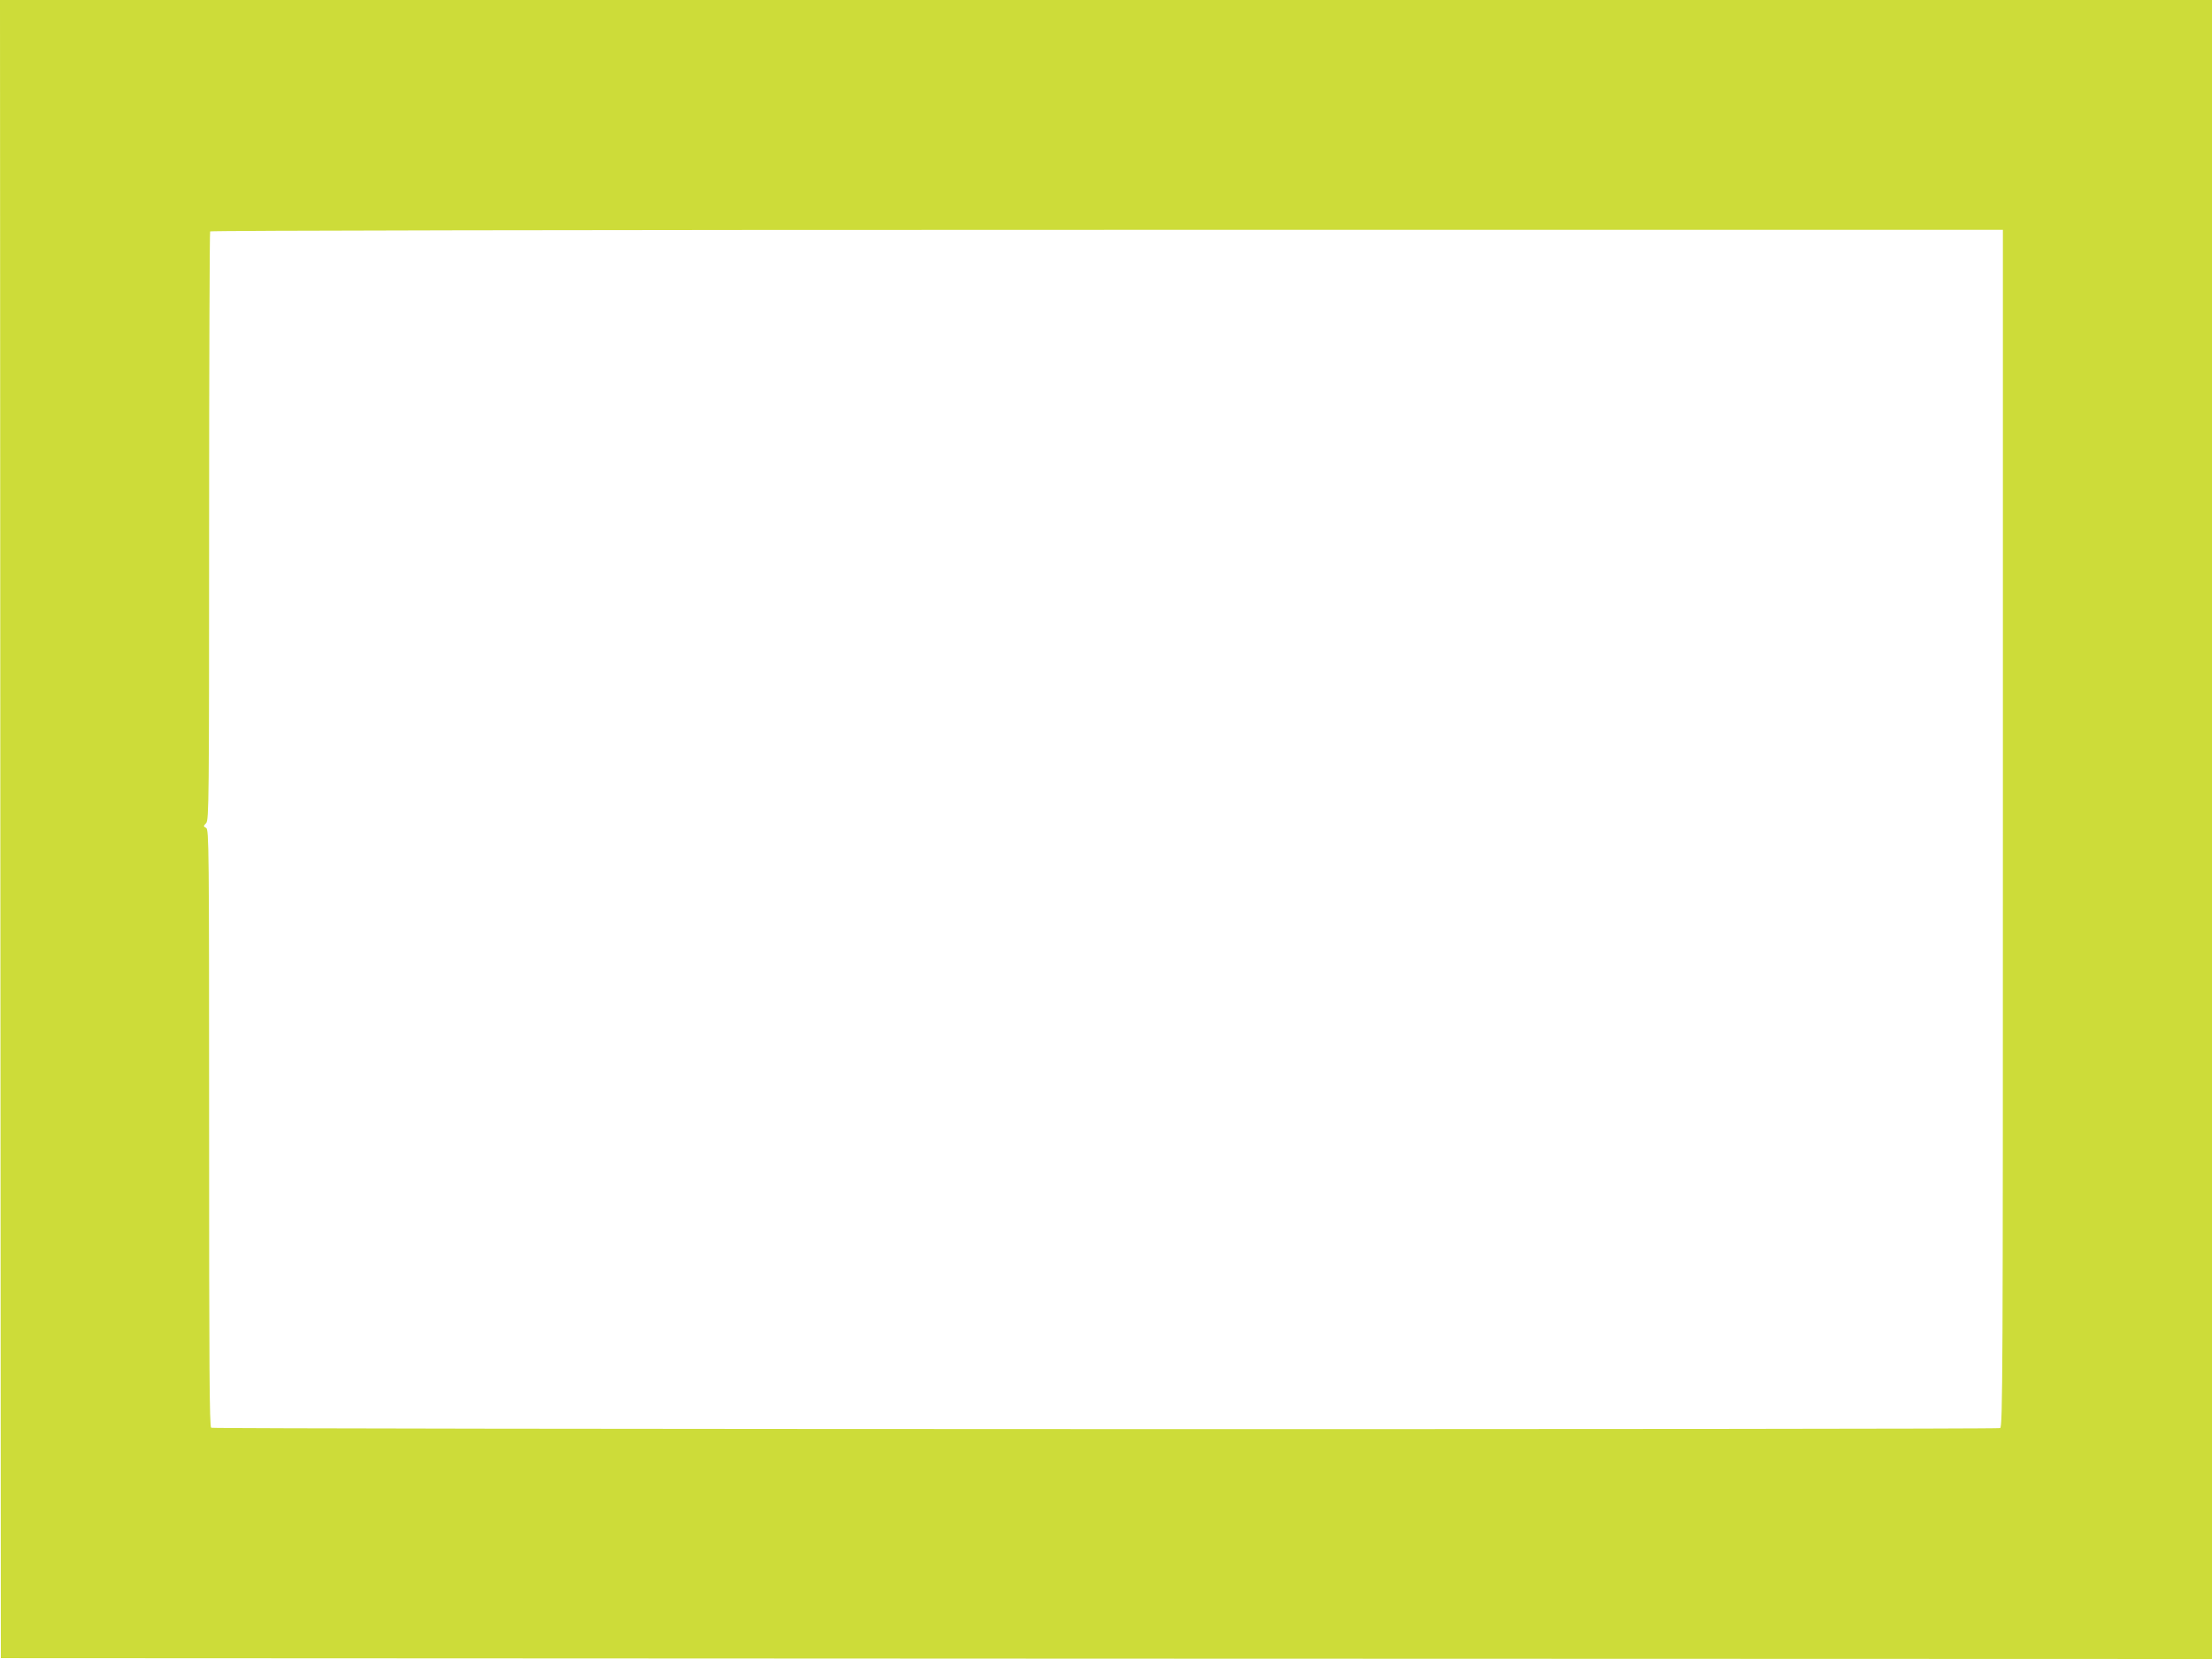 <?xml version="1.0" standalone="no"?>
<!DOCTYPE svg PUBLIC "-//W3C//DTD SVG 20010904//EN"
 "http://www.w3.org/TR/2001/REC-SVG-20010904/DTD/svg10.dtd">
<svg version="1.0" xmlns="http://www.w3.org/2000/svg"
 width="1280pt" height="960pt" viewBox="0 0 1280 960"
 preserveAspectRatio="xMidYMid meet">
<g transform="translate(0,960) scale(0.1,-0.1)"
fill="#cddc39" stroke="none">
<path d="M2 4803 l3 -4798 6397 -3 6398 -2 0 4800 0 4800 -6400 0 -6400 0 2
-4797z m11588 3 c0 -3149 -1 -3464 -16 -3470 -24 -9 -10337 -7 -10352 2 -10 7
-12 351 -12 1735 0 1626 -1 1727 -17 1736 -17 9 -17 10 0 28 16 18 17 127 17
1717 0 934 3 1702 6 1707 3 5 2119 9 5190 9 l5184 0 0 -3464z"/>
</g>
</svg>

